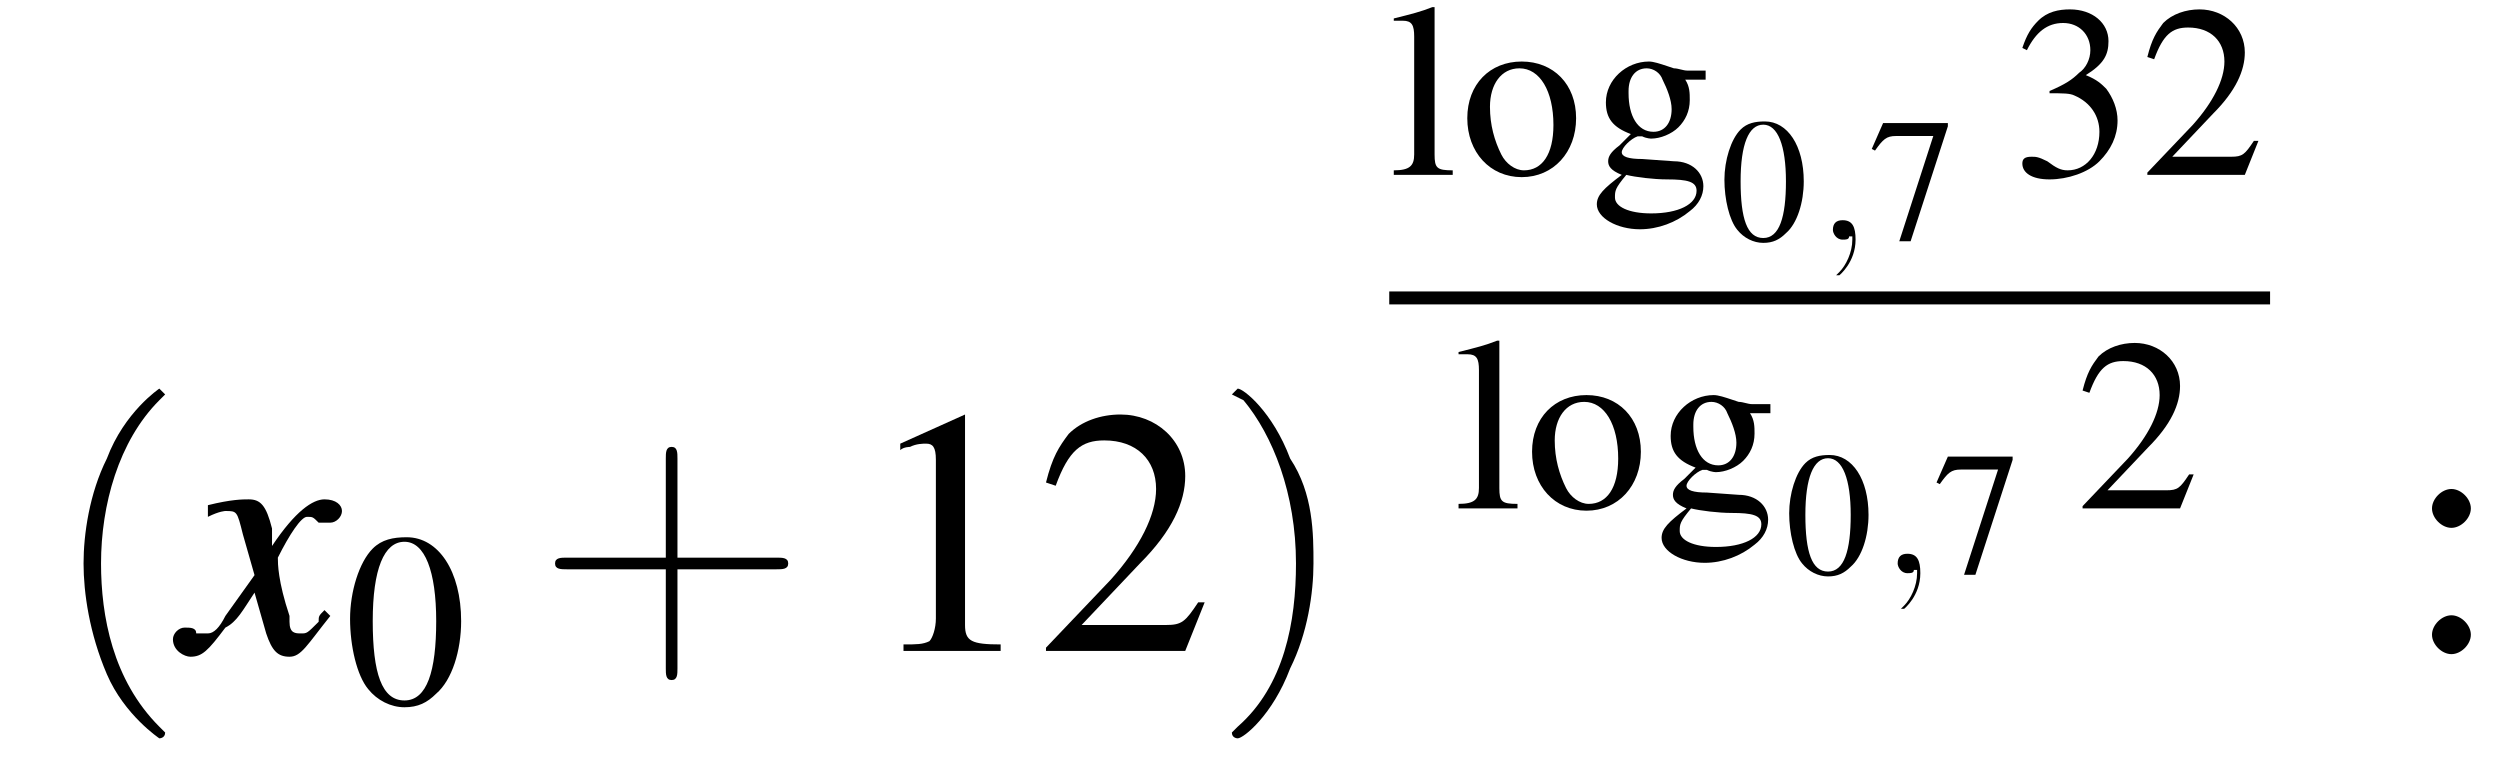 <?xml version='1.0' encoding='UTF-8'?>
<!---3.6-->
<svg version='1.1' xmlns='http://www.w3.org/2000/svg' xmlns:xlink='http://www.w3.org/1999/xlink' width='77.2pt' height='23.8pt' viewBox='198.0 69.8 77.2 23.8'>
<defs>
<path id='g7-59' d='M1.2 0C1.2-.4 1.1-.6 .8-.6C.6-.6 .5-.5 .5-.3C.5-.2 .6 0 .8 0C.9 0 1 0 1-.1C1.1-.1 1.1-.1 1.1-.1S1.1-.1 1.1 0C1.1 .4 .9 .8 .7 1C.6 1.1 .6 1.1 .6 1.1C.6 1.1 .6 1.1 .7 1.1C.7 1.1 1.2 .7 1.2 0Z'/>
<use id='g15-48' xlink:href='#g3-48' transform='scale(.5)'/>
<use id='g15-55' xlink:href='#g3-55' transform='scale(.5)'/>
<use id='g19-48' xlink:href='#g3-48' transform='scale(.7)'/>
<use id='g19-50' xlink:href='#g3-50' transform='scale(.7)'/>
<use id='g19-51' xlink:href='#g3-51' transform='scale(.7)'/>
<use id='g19-103' xlink:href='#g3-103' transform='scale(.7)'/>
<use id='g19-108' xlink:href='#g3-108' transform='scale(.7)'/>
<use id='g19-111' xlink:href='#g3-111' transform='scale(.7)'/>
<path id='g3-48' d='M2.8-7.3C2.2-7.3 1.7-7.2 1.3-6.8C.7-6.2 .3-4.9 .3-3.7C.3-2.5 .6-1.2 1.1-.6C1.5-.1 2.1 .2 2.7 .2C3.3 .2 3.7 0 4.1-.4C4.8-1 5.2-2.3 5.2-3.6C5.2-5.8 4.2-7.3 2.8-7.3ZM2.7-7.1C3.6-7.1 4.1-5.8 4.1-3.6S3.7-.1 2.7-.1S1.3-1.3 1.3-3.6C1.3-5.9 1.8-7.1 2.7-7.1Z'/>
<path id='g3-49' d='M3.2-7.3L1.2-6.4V-6.2C1.3-6.3 1.5-6.3 1.5-6.3C1.7-6.4 1.9-6.4 2-6.4C2.2-6.4 2.3-6.3 2.3-5.9V-1C2.3-.7 2.2-.4 2.1-.3C1.9-.2 1.7-.2 1.3-.2V0H4.3V-.2C3.4-.2 3.2-.3 3.2-.8V-7.3L3.2-7.3Z'/>
<path id='g3-50' d='M5.2-1.5L5-1.5C4.6-.9 4.5-.8 4-.8H1.4L3.2-2.7C4.2-3.7 4.6-4.6 4.6-5.4C4.6-6.5 3.7-7.3 2.6-7.3C2-7.3 1.4-7.1 1-6.7C.7-6.3 .5-6 .3-5.2L.6-5.1C1-6.2 1.4-6.5 2.1-6.5C3.1-6.5 3.7-5.9 3.7-5C3.7-4.2 3.2-3.2 2.3-2.2L.3-.1V0H4.6L5.2-1.5Z'/>
<path id='g3-51' d='M1.7-3.6C2.3-3.6 2.6-3.6 2.8-3.5C3.5-3.2 3.9-2.6 3.9-1.9C3.9-.9 3.3-.2 2.5-.2C2.2-.2 2-.3 1.6-.6C1.2-.8 1.1-.8 .9-.8C.6-.8 .5-.7 .5-.5C.5-.1 .9 .2 1.7 .2C2.5 .2 3.4-.1 3.9-.6S4.7-1.7 4.7-2.4C4.7-2.9 4.5-3.4 4.2-3.8C4-4 3.8-4.2 3.3-4.4C4.1-4.9 4.3-5.3 4.3-5.9C4.3-6.7 3.6-7.3 2.6-7.3C2.1-7.3 1.6-7.2 1.2-6.8C.9-6.5 .7-6.2 .5-5.6L.7-5.5C1.1-6.3 1.6-6.7 2.3-6.7C3-6.7 3.5-6.2 3.5-5.5C3.5-5.1 3.3-4.7 3-4.5C2.7-4.2 2.4-4 1.7-3.7V-3.6Z'/>
<path id='g3-55' d='M4.9-7.2H.9L.2-5.6L.4-5.5C.9-6.2 1.1-6.4 1.7-6.4H4L1.9 .1H2.6L4.9-7V-7.2Z'/>
<path id='g3-58' d='M1.5-5C1.2-5 .9-4.7 .9-4.4C.9-4.1 1.2-3.8 1.5-3.8C1.8-3.8 2.1-4.1 2.1-4.4C2.1-4.7 1.8-5 1.5-5ZM1.5-1.1C1.2-1.1 .9-.8 .9-.5C.9-.2 1.2 .1 1.5 .1C1.8 .1 2.1-.2 2.1-.5C2.1-.8 1.8-1.1 1.5-1.1Z'/>
<path id='g3-103' d='M5.1-4.2V-4.6H4.3C4.1-4.6 3.9-4.7 3.7-4.7L3.4-4.8C3.1-4.9 2.8-5 2.6-5C1.6-5 .7-4.2 .7-3.2C.7-2.5 1-2.1 1.8-1.8C1.6-1.6 1.4-1.4 1.3-1.3C.9-1 .8-.8 .8-.6C.8-.4 .9-.2 1.4 0C.6 .6 .3 .9 .3 1.3C.3 1.9 1.2 2.4 2.2 2.4C3 2.4 3.8 2.1 4.4 1.6C4.8 1.3 5 .9 5 .5C5-.1 4.5-.6 3.7-.6L2.3-.7C1.7-.7 1.4-.8 1.4-1C1.4-1.2 1.8-1.6 2.1-1.7C2.2-1.7 2.3-1.7 2.3-1.7C2.5-1.6 2.7-1.6 2.7-1.6C3.1-1.6 3.6-1.8 3.9-2.1C4.2-2.4 4.4-2.8 4.4-3.3C4.4-3.6 4.4-3.9 4.2-4.2H5.1ZM1.6 0C2 .1 2.8 .2 3.4 .2C4.3 .2 4.7 .3 4.7 .7C4.7 1.3 3.9 1.7 2.7 1.7C1.7 1.7 1.1 1.4 1.1 1C1.1 .7 1.1 .6 1.6 0ZM1.7-3.7C1.7-4.3 2-4.7 2.5-4.7C2.8-4.7 3.1-4.5 3.2-4.2C3.4-3.8 3.6-3.3 3.6-2.9C3.6-2.3 3.3-1.9 2.8-1.9C2.1-1.9 1.7-2.6 1.7-3.6V-3.7Z'/>
<path id='g3-108' d='M.2-6.8H.3C.4-6.8 .5-6.8 .6-6.8C1-6.8 1.1-6.6 1.1-6.1V-.9C1.1-.4 .9-.2 .2-.2V0H2.8V-.2C2.1-.2 2-.3 2-.9V-7.4L1.9-7.4C1.4-7.2 1-7.1 .2-6.9V-6.8Z'/>
<path id='g3-111' d='M2.7-5C1.3-5 .3-4 .3-2.5C.3-1 1.3 .1 2.7 .1S5.1-1 5.1-2.5C5.1-4 4.1-5 2.7-5ZM2.6-4.7C3.5-4.7 4.1-3.7 4.1-2.2C4.1-.9 3.6-.2 2.8-.2C2.4-.2 2-.5 1.8-.9C1.5-1.5 1.3-2.2 1.3-3C1.3-4 1.8-4.7 2.6-4.7Z'/>
<use id='g23-49' xlink:href='#g3-49'/>
<use id='g23-50' xlink:href='#g3-50'/>
<use id='g23-58' xlink:href='#g3-58'/>
<path id='g8-120' d='M2.4-.7C2.3-.6 2.3-.6 2.3-.5C2.1-.3 2.1-.3 2-.3C1.9-.3 1.8-.3 1.8-.5C1.8-.6 1.8-.6 1.8-.6C1.6-1.2 1.6-1.5 1.6-1.6C1.8-2 2-2.3 2.1-2.3C2.2-2.3 2.2-2.3 2.3-2.2C2.4-2.2 2.4-2.2 2.5-2.2C2.6-2.2 2.7-2.3 2.7-2.4S2.6-2.6 2.4-2.6C2.2-2.6 1.9-2.4 1.5-1.8L1.5-2.1C1.4-2.5 1.3-2.6 1.1-2.6C1-2.6 .8-2.6 .4-2.5L.4-2.4L.4-2.3C.6-2.4 .7-2.4 .7-2.4C.9-2.4 .9-2.4 1-2L1.2-1.3L.7-.6C.6-.4 .5-.3 .4-.3C.4-.3 .3-.3 .2-.3C.2-.4 .1-.4 0-.4C-.1-.4-.2-.3-.2-.2C-.2 0 0 .1 .1 .1C.3 .1 .4 0 .7-.4C.9-.5 1-.7 1.2-1L1.4-.3C1.5 0 1.6 .1 1.8 .1C2 .1 2.1-.1 2.5-.6L2.4-.7Z'/>
<use id='g24-40' xlink:href='#g16-40' transform='scale(1.8)'/>
<use id='g24-41' xlink:href='#g16-41' transform='scale(1.8)'/>
<use id='g24-43' xlink:href='#g16-43' transform='scale(1.8)'/>
<use id='g12-120' xlink:href='#g8-120' transform='scale(1.8)'/>
<path id='g16-40' d='M2 1.4C2 1.4 2 1.4 1.9 1.3C1.1 .5 .9-.6 .9-1.5C.9-2.5 1.2-3.6 1.9-4.3C2-4.4 2-4.4 2-4.4C2-4.4 1.9-4.5 1.9-4.5C1.9-4.5 1.3-4.1 1-3.3C.7-2.7 .6-2 .6-1.5C.6-1 .7-.3 1 .4C1.3 1.1 1.9 1.5 1.9 1.5C1.9 1.5 2 1.5 2 1.4Z'/>
<path id='g16-41' d='M1.7-1.5C1.7-2 1.7-2.7 1.3-3.3C1-4.1 .5-4.5 .4-4.5C.4-4.5 .3-4.4 .3-4.4C.3-4.4 .3-4.4 .5-4.3C1-3.7 1.4-2.7 1.4-1.5C1.4-.5 1.2 .6 .4 1.3C.3 1.4 .3 1.4 .3 1.4C.3 1.5 .4 1.5 .4 1.5C.5 1.5 1 1.1 1.3 .3C1.6-.3 1.7-1 1.7-1.5Z'/>
<path id='g16-43' d='M2.4-1.4H4.1C4.2-1.4 4.3-1.4 4.3-1.5S4.2-1.6 4.1-1.6H2.4V-3.3C2.4-3.4 2.4-3.5 2.3-3.5S2.2-3.4 2.2-3.3V-1.6H.5C.4-1.6 .3-1.6 .3-1.5S.4-1.4 .5-1.4H2.2V.3C2.2 .4 2.2 .5 2.3 .5S2.4 .4 2.4 .3V-1.4Z'/>
<path id='g1-0' d='M7.2-2.5C7.3-2.5 7.5-2.5 7.5-2.7S7.3-2.9 7.2-2.9H1.3C1.1-2.9 .9-2.9 .9-2.7S1.1-2.5 1.3-2.5H7.2Z'/>
</defs>
<g id='page1'>

<use x='199.5' y='89.9' xlink:href='#g24-40'/>
<use x='203.7' y='89.9' xlink:href='#g12-120'/>
<use x='208.6' y='91.5' xlink:href='#g19-48'/>
<use x='214.6' y='89.9' xlink:href='#g24-43'/>
<use x='224.6' y='89.9' xlink:href='#g23-49'/>
<use x='230' y='89.9' xlink:href='#g23-50'/>
<use x='235.5' y='89.9' xlink:href='#g24-41'/>
<use x='240.9' y='75.2' xlink:href='#g19-108'/>
<use x='243.1' y='75.2' xlink:href='#g19-111'/>
<use x='247.1' y='75.2' xlink:href='#g19-103'/>
<use x='251.1' y='77.2' xlink:href='#g15-48'/>
<use x='254.1' y='77.2' xlink:href='#g7-59'/>
<use x='255.7' y='77.2' xlink:href='#g15-55'/>
<use x='260.1' y='75.2' xlink:href='#g19-51'/>
<use x='264.1' y='75.2' xlink:href='#g19-50'/>
<rect x='240.9' y='78.8' height='.4' width='27.2'/>
<use x='242.9' y='85.5' xlink:href='#g19-108'/>
<use x='245.1' y='85.5' xlink:href='#g19-111'/>
<use x='249.1' y='85.5' xlink:href='#g19-103'/>
<use x='253.1' y='87.5' xlink:href='#g15-48'/>
<use x='256.1' y='87.5' xlink:href='#g7-59'/>
<use x='257.7' y='87.5' xlink:href='#g15-55'/>
<use x='262.1' y='85.5' xlink:href='#g19-50'/>
<use x='272.2' y='89.9' xlink:href='#g23-58'/>
</g>
</svg>